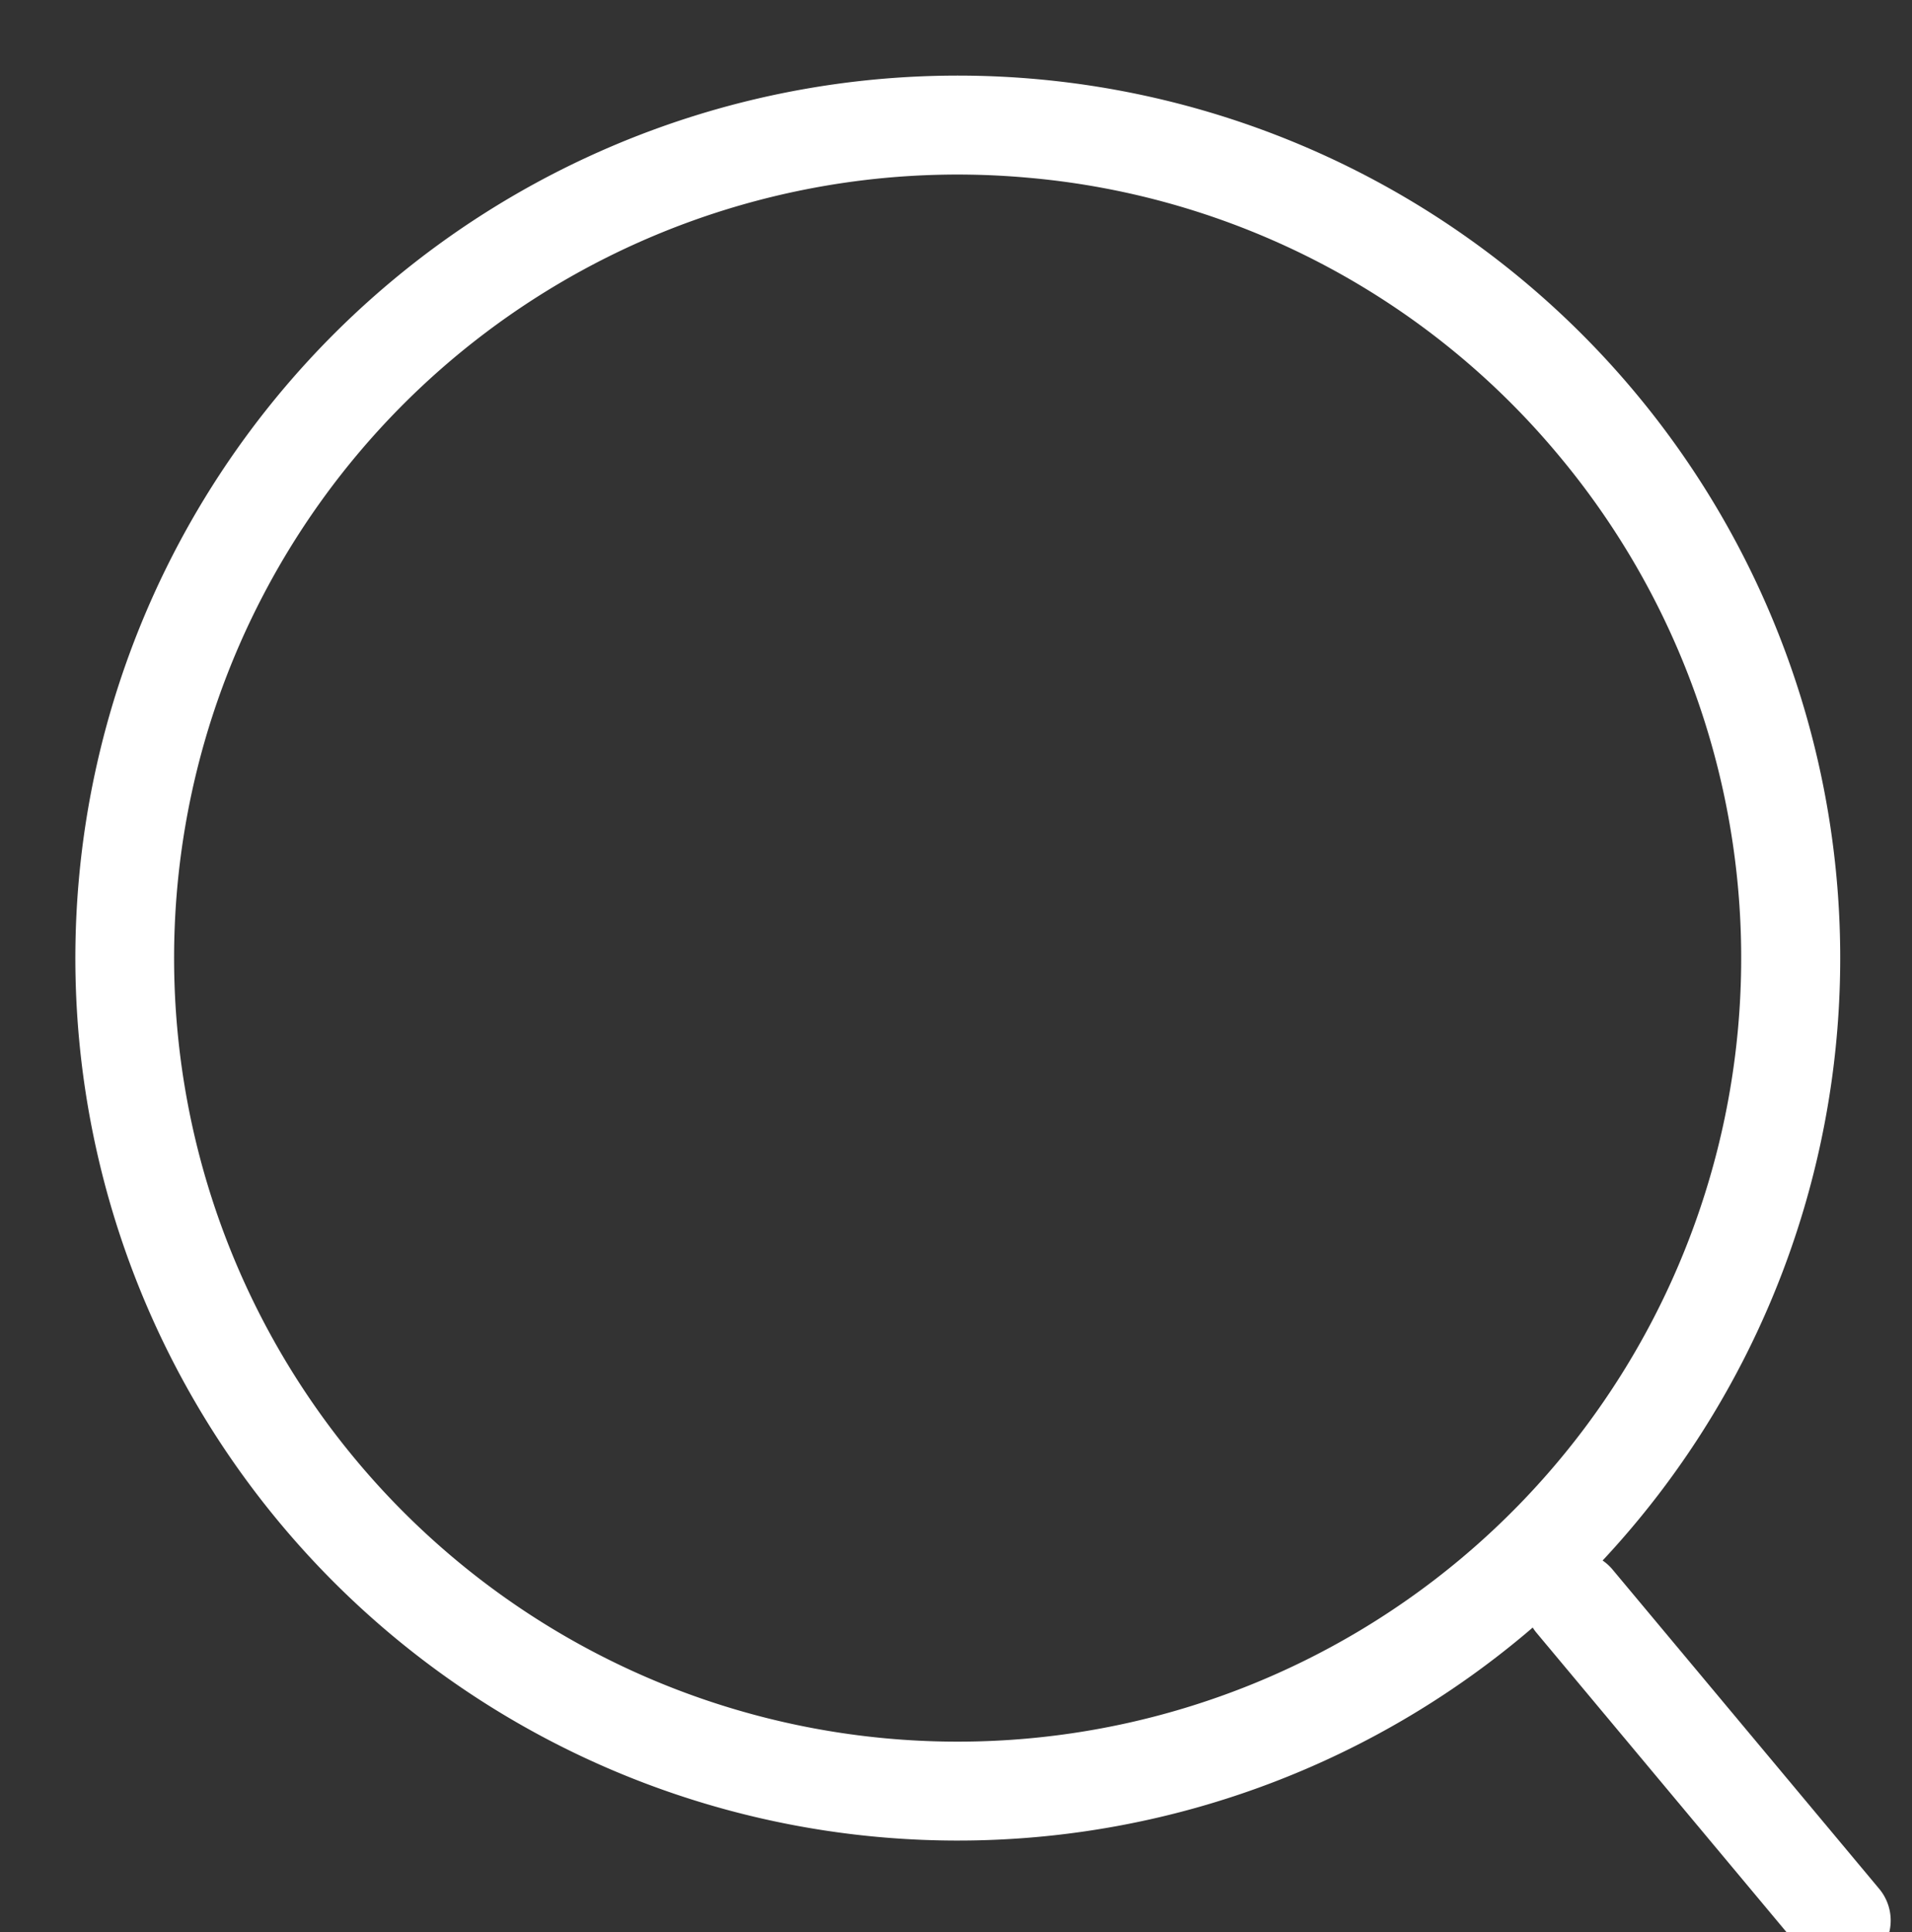<svg xmlns="http://www.w3.org/2000/svg" width="28.978" height="29.284" viewBox="0 0 28.978 29.284">
    <rect x="0" y="0" width="28.978" height="29.284" fill="#333333" stroke="none"/>
    <g data-name="Grupo 5416">
        <g data-name="Grupo 5199">
            <path data-name="Elipse 431" d="M13.374 1.5a11.874 11.874 0 0 0-8.4 20.27A11.874 11.874 0 0 0 21.77 4.978a11.8 11.8 0 0 0-8.4-3.478m0-1.5A13.374 13.374 0 1 1 0 13.374 13.374 13.374 0 0 1 13.374 0z" transform="rotate(5.13 1.158 26.695)" style="fill:#fff"/>
            <path data-name="Línea 879" d="M4.458 5.208a.748.748 0 0 1-.53-.22L-.53.53a.75.75 0 0 1 0-1.06.75.75 0 0 1 1.06 0l4.458 4.458a.75.75 0 0 1-.53 1.28z" transform="rotate(5.13 -258.918 278.49)" style="fill:#fff"/>
        </g>
    </g>
</svg>
